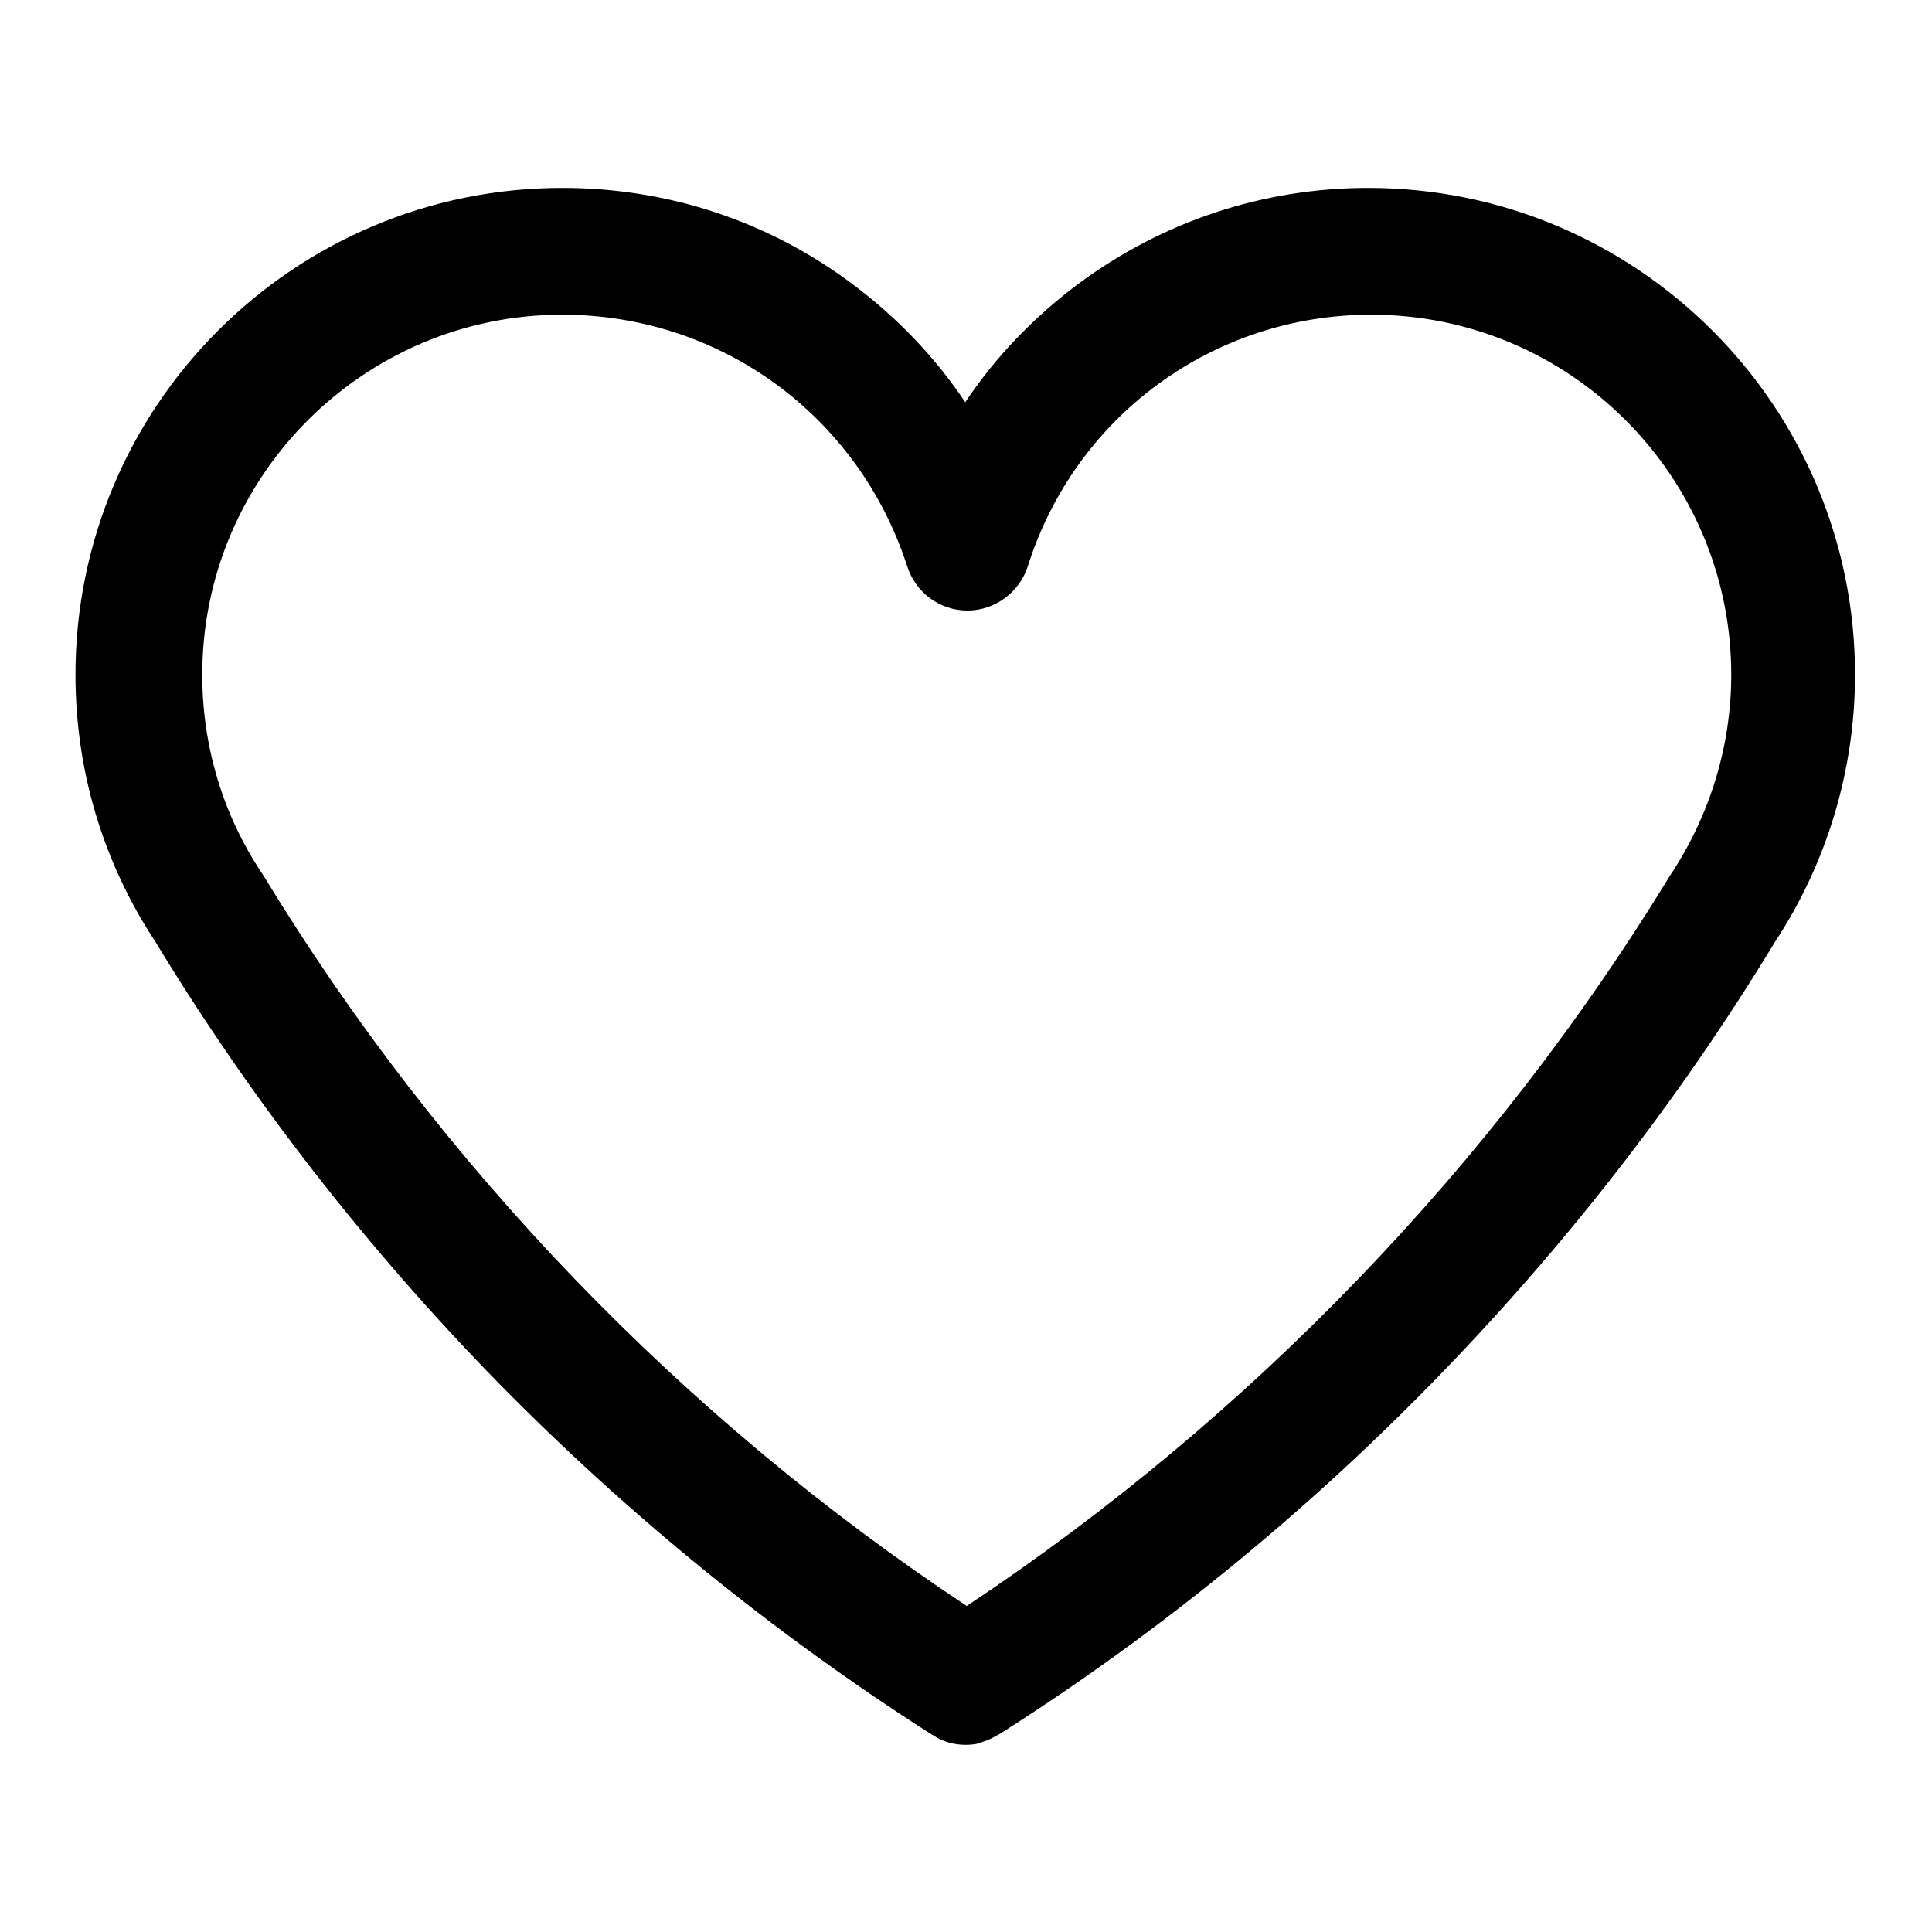 <?xml version="1.0" encoding="utf-8"?>
<!-- Svg Vector Icons : http://www.onlinewebfonts.com/icon -->
<!DOCTYPE svg PUBLIC "-//W3C//DTD SVG 1.1//EN" "http://www.w3.org/Graphics/SVG/1.1/DTD/svg11.dtd">
<svg version="1.1" xmlns="http://www.w3.org/2000/svg" xmlns:xlink="http://www.w3.org/1999/xlink" x="0px" y="0px" viewBox="0 0 256 256" enable-background="new 0 0 256 256" xml:space="preserve">
<g> <path fill="#000000" d="M128,231.2c-1.6,0-3.1-0.4-4.4-1.3c-0.1,0-0.1-0.1-0.2-0.1c-20.8-13.3-40.1-29-57.4-46.6 c-17.3-17.7-32.6-37.3-45.4-58.4C13.6,114.2,10,102,10,89.4c0-35.6,28.9-64.5,64.5-64.5c14,0,27.3,4.4,38.4,12.7 c5.9,4.4,11,9.7,15,15.7c4-6,9.1-11.3,15-15.7c11.2-8.3,24.5-12.7,38.4-12.7c35.6,0,64.5,28.9,64.5,64.5c0,12.6-3.7,24.9-10.6,35.4 c-12.8,21.1-28.1,40.7-45.4,58.4c-17.3,17.7-36.6,33.4-57.4,46.6c-0.1,0-0.1,0.1-0.2,0.1c-0.7,0.4-1.3,0.7-2,0.9 C129.6,231.1,128.8,231.2,128,231.2L128,231.2z M74.5,41.7c-26.3,0-47.7,21.4-47.7,47.7c0,9.4,2.7,18.5,7.9,26.3 c0.1,0.1,0.1,0.2,0.2,0.3c23.4,38.5,55.6,71.9,93.2,96.8c37.6-25,69.7-58.3,93.2-96.8c0.1-0.1,0.1-0.2,0.2-0.3 c5.1-7.8,7.9-16.9,7.9-26.3c0-26.3-21.4-47.7-47.7-47.7c-20.9,0-39.2,13.4-45.5,33.3c-1.1,3.5-4.4,5.9-8,5.9c-3.7,0-6.9-2.4-8-5.9 C113.7,55,95.4,41.7,74.5,41.7L74.5,41.7z"/></g>
</svg>